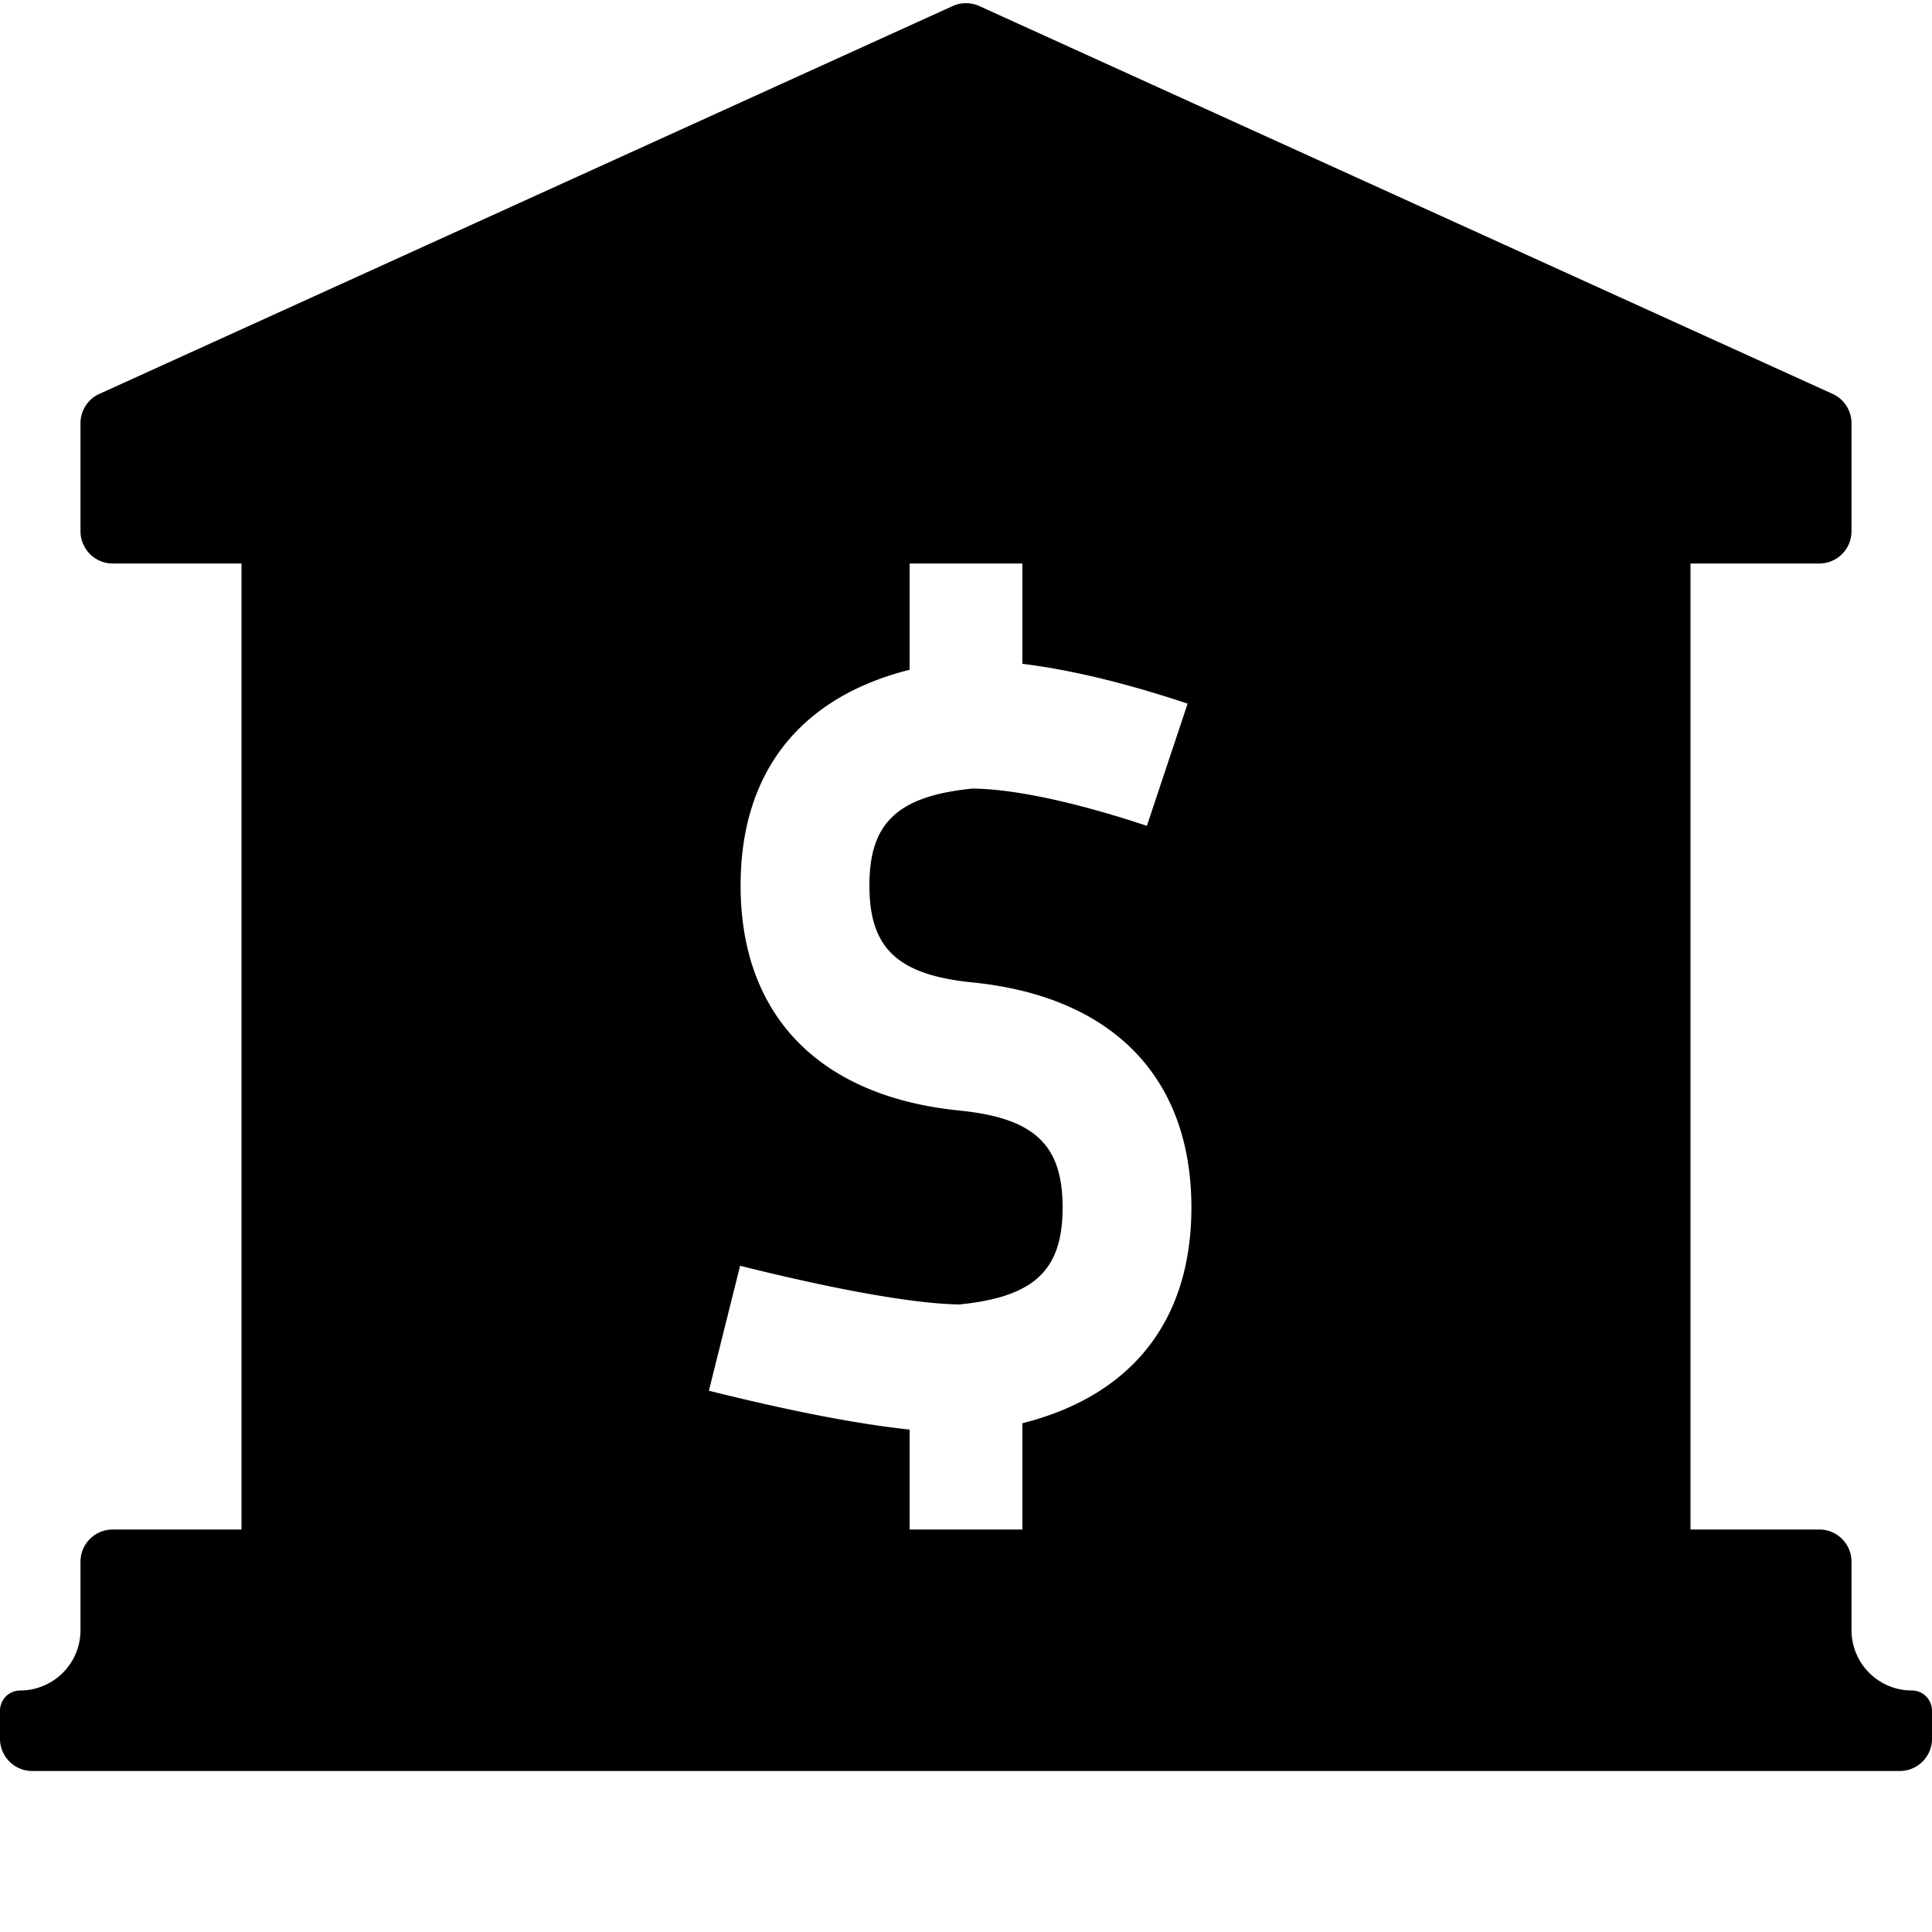 <svg width="24" height="24" viewBox="0 0 24 24" xmlns="http://www.w3.org/2000/svg"><path fill-rule="evenodd" clip-rule="evenodd" d="M1.234 4.893A.4.4 0 0 0 1 5.258V6.6c0 .22.18.4.4.4H3v12H1.4a.4.4 0 0 0-.4.4v.85a.75.75 0 0 1-.75.75.25.25 0 0 0-.25.25v.35c0 .22.18.4.4.4h23.2a.4.4 0 0 0 .4-.4v-.35a.25.25 0 0 0-.25-.25.75.75 0 0 1-.75-.75v-.85a.4.4 0 0 0-.4-.4H21V7h1.6a.4.4 0 0 0 .4-.4V5.258a.4.4 0 0 0-.235-.365L12.165.075a.4.4 0 0 0-.33 0l-10.6 4.818zm7.572 12.383c1.002.25 1.83.412 2.494.483V19h1.4v-1.32c1.361-.343 2.1-1.275 2.1-2.68 0-1.63-.994-2.623-2.72-2.796-.94-.094-1.28-.433-1.28-1.204 0-.77.34-1.11 1.28-1.204.489.004 1.242.155 2.167.463l.506-1.518c-.764-.255-1.447-.42-2.053-.495V7h-1.4v1.32C9.939 8.662 9.2 9.594 9.2 11c0 1.63.994 2.623 2.72 2.796.94.094 1.28.433 1.28 1.204 0 .77-.34 1.11-1.28 1.204-.507-.004-1.45-.161-2.726-.48l-.388 1.552z" fill="currentColor"/></svg>